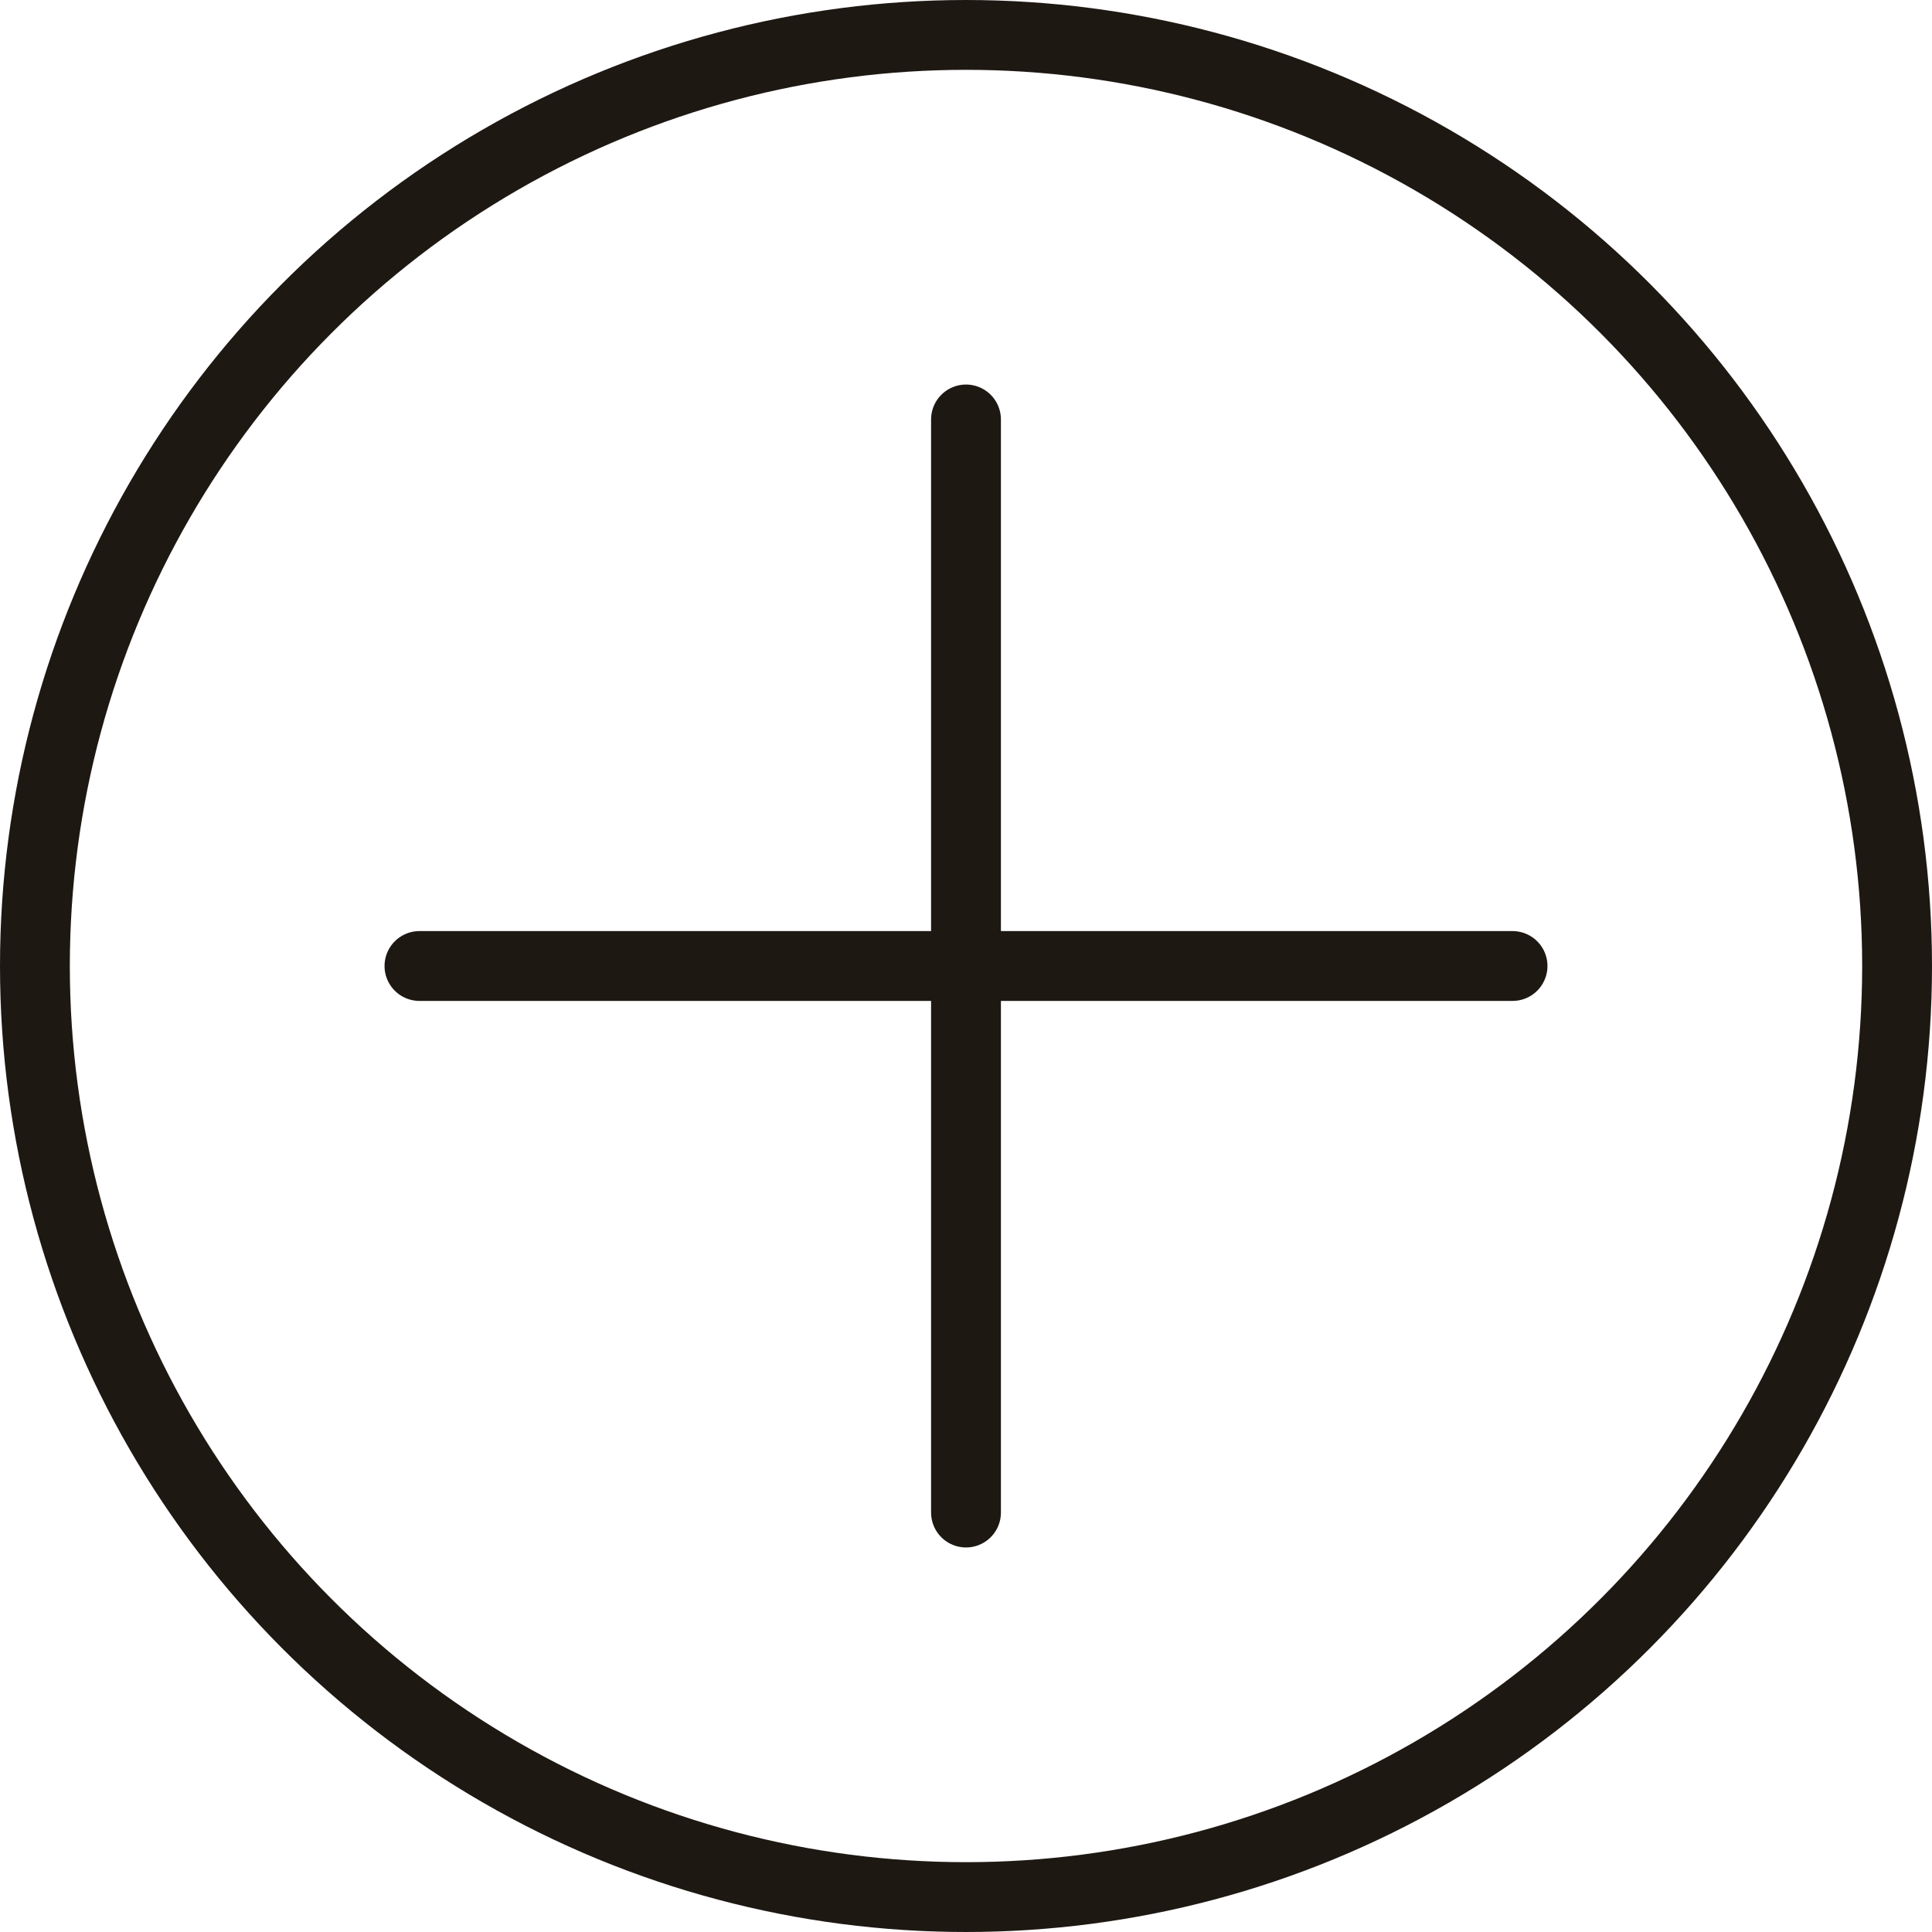 <?xml version="1.0" encoding="UTF-8"?> <svg xmlns="http://www.w3.org/2000/svg" id="_Слой_1" data-name="Слой 1" viewBox="0 0 41.5 41.5"> <defs> <style> .cls-1 { fill: none; stroke: #1e1813; stroke-linecap: round; stroke-miterlimit: 10; stroke-width: 1.5px; } </style> </defs> <g> <line class="cls-1" x1="20.75" y1="9.01" x2="20.75" y2="32.49"></line> <line class="cls-1" x1="9.01" y1="20.75" x2="32.49" y2="20.75"></line> </g> <circle class="cls-1" cx="20.75" cy="20.75" r="20"></circle> </svg> 